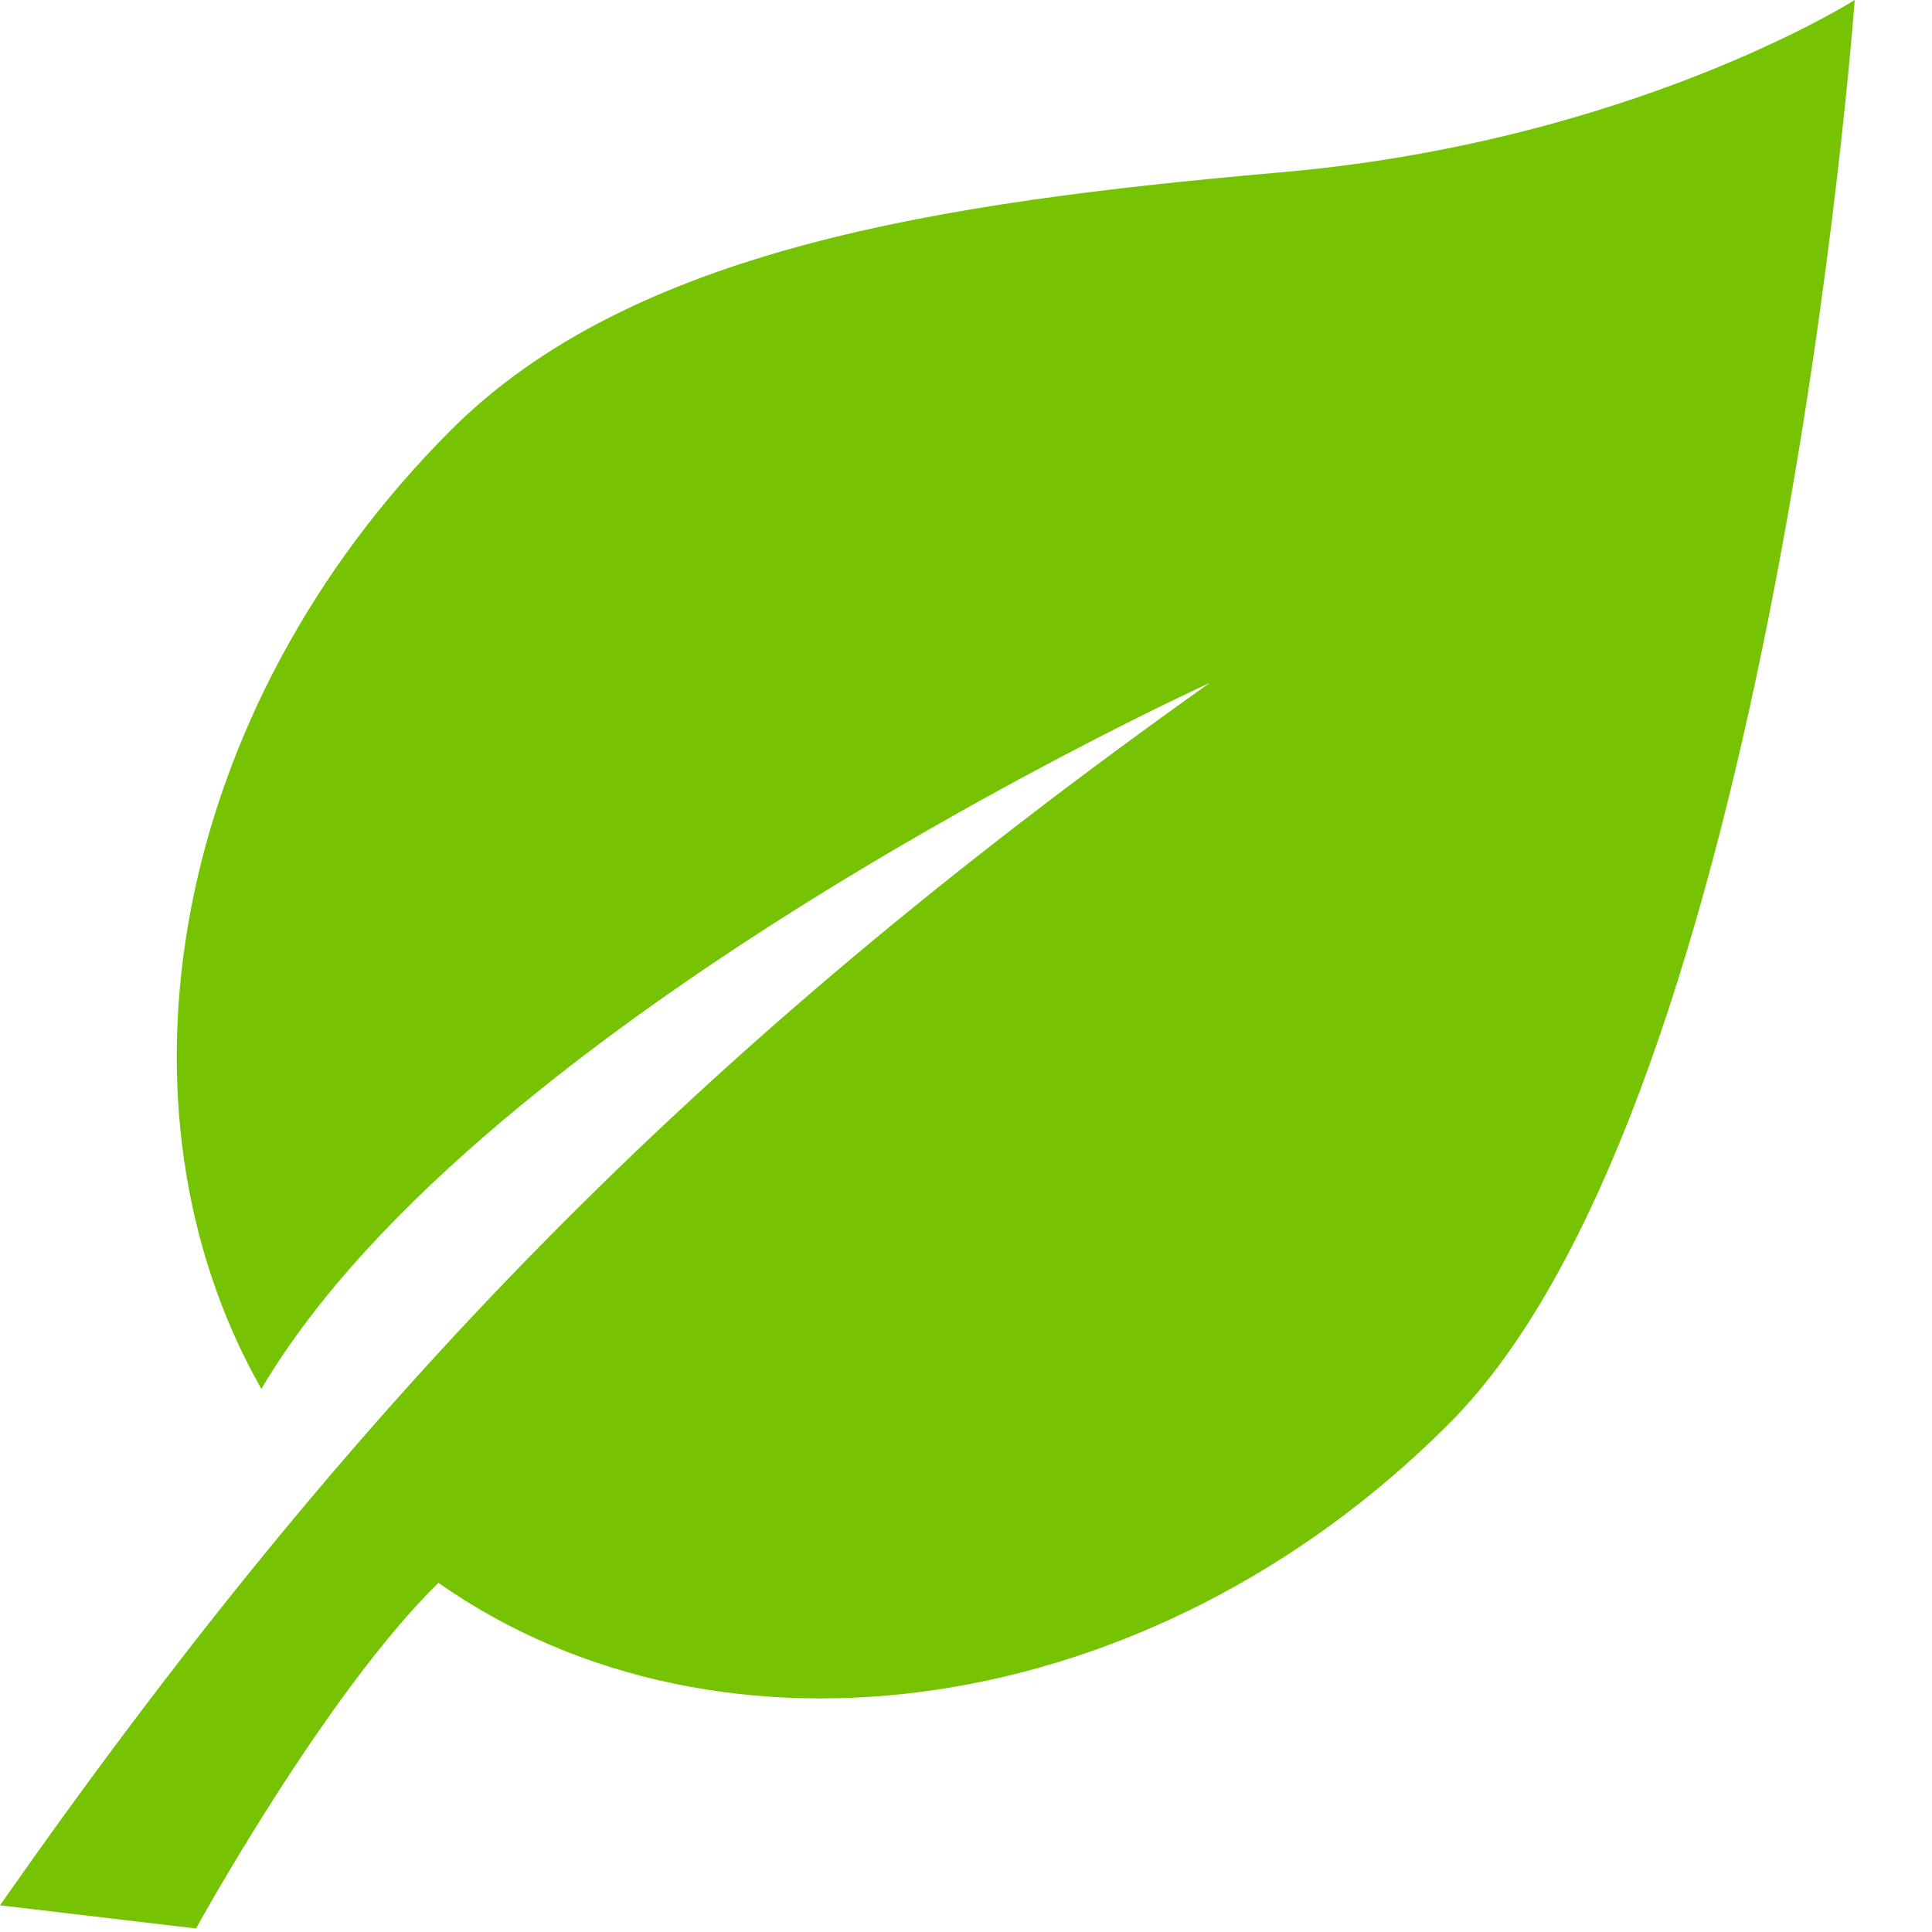 <?xml version="1.0" encoding="UTF-8"?> <svg xmlns="http://www.w3.org/2000/svg" width="22" height="22" viewBox="0 0 22 22" fill="none"><path d="M16.488 16.224C20.208 12.528 21.12 0 21.12 0C21.12 0 18.552 1.632 14.52 1.968C10.728 2.304 7.2 2.832 5.136 4.896C1.944 8.088 1.152 12.6 2.976 15.816C5.496 11.544 13.776 7.776 13.776 7.776C7.896 11.952 4.032 15.936 0 21.696L2.232 21.96C2.232 21.96 3.696 19.296 4.992 18.024C8.208 20.28 13.104 19.608 16.488 16.224Z" fill="#75C303"></path></svg> 